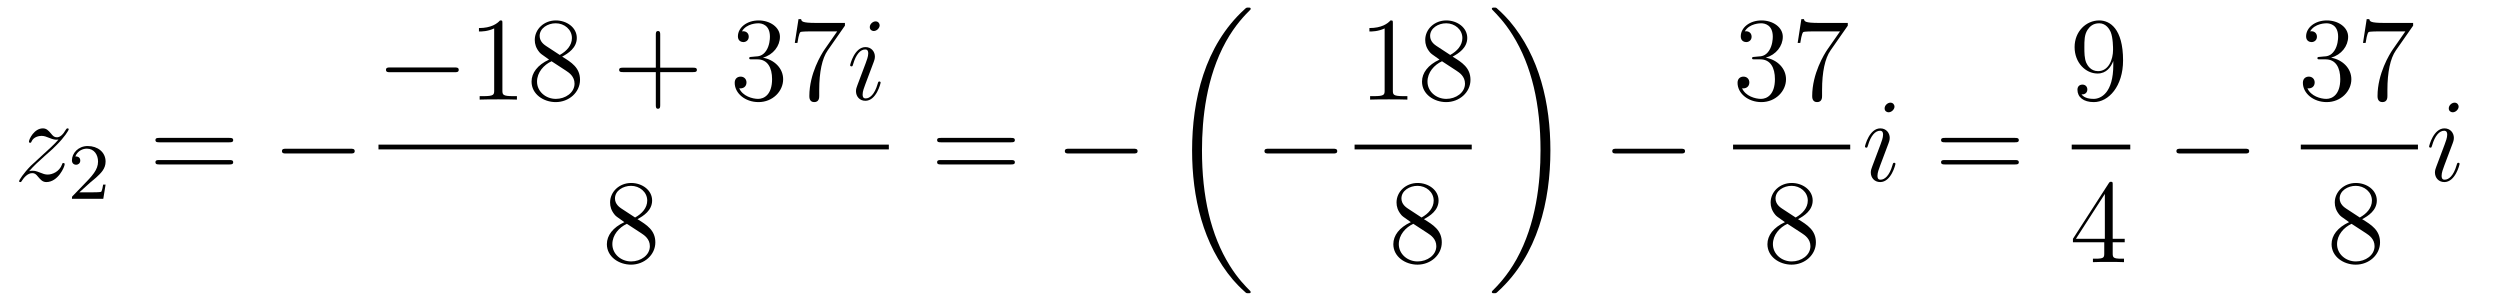 <?xml version='1.0'?>
<!-- This file was generated by dvisvgm 1.14.1 -->
<svg height='30pt' version='1.1' viewBox='0 -30 251 30' width='251pt' xmlns='http://www.w3.org/2000/svg' xmlns:xlink='http://www.w3.org/1999/xlink'>
<g id='page1'>
<g transform='matrix(1 0 0 1 -127 637)'>
<path d='M129.918 -649.808C130.432 -650.394 130.851 -650.765 131.448 -651.303C132.166 -651.924 132.476 -652.223 132.644 -652.402C133.481 -653.227 133.899 -653.921 133.899 -654.016C133.899 -654.112 133.803 -654.112 133.779 -654.112C133.696 -654.112 133.672 -654.064 133.612 -653.98C133.313 -653.466 133.026 -653.215 132.715 -653.215C132.464 -653.215 132.333 -653.323 132.106 -653.61C131.855 -653.908 131.652 -654.112 131.305 -654.112C130.432 -654.112 129.906 -653.024 129.906 -652.773C129.906 -652.737 129.918 -652.665 130.026 -652.665C130.121 -652.665 130.133 -652.713 130.169 -652.797C130.373 -653.275 130.946 -653.359 131.173 -653.359C131.424 -653.359 131.663 -653.275 131.914 -653.167C132.369 -652.976 132.56 -652.976 132.68 -652.976C132.763 -652.976 132.811 -652.976 132.871 -652.988C132.476 -652.522 131.831 -651.948 131.293 -651.458L130.086 -650.346C129.356 -649.605 128.914 -648.9 128.914 -648.816C128.914 -648.744 128.974 -648.72 129.046 -648.72C129.117 -648.72 129.129 -648.732 129.213 -648.876C129.404 -649.175 129.787 -649.617 130.229 -649.617C130.48 -649.617 130.6 -649.533 130.839 -649.234C131.066 -648.972 131.269 -648.72 131.652 -648.72C132.823 -648.72 133.493 -650.239 133.493 -650.513C133.493 -650.561 133.481 -650.633 133.361 -650.633C133.265 -650.633 133.253 -650.585 133.218 -650.466C132.954 -649.76 132.249 -649.473 131.783 -649.473C131.532 -649.473 131.293 -649.557 131.042 -649.665C130.564 -649.856 130.432 -649.856 130.277 -649.856C130.157 -649.856 130.026 -649.856 129.918 -649.808Z' fill-rule='evenodd'/>
<path d='M136.047 -648.666C136.175 -648.785 136.509 -649.048 136.637 -649.16C137.131 -649.614 137.601 -650.052 137.601 -650.777C137.601 -651.725 136.804 -652.339 135.808 -652.339C134.852 -652.339 134.222 -651.614 134.222 -650.905C134.222 -650.514 134.533 -650.458 134.645 -650.458C134.812 -650.458 135.059 -650.578 135.059 -650.881C135.059 -651.295 134.661 -651.295 134.565 -651.295C134.796 -651.877 135.33 -652.076 135.72 -652.076C136.462 -652.076 136.844 -651.447 136.844 -650.777C136.844 -649.948 136.262 -649.343 135.322 -648.379L134.318 -647.343C134.222 -647.255 134.222 -647.239 134.222 -647.04H137.37L137.601 -648.466H137.354C137.33 -648.307 137.266 -647.908 137.171 -647.757C137.123 -647.693 136.517 -647.693 136.39 -647.693H134.971L136.047 -648.666Z' fill-rule='evenodd'/>
<path d='M150.029 -652.713C150.196 -652.713 150.412 -652.713 150.412 -652.928C150.412 -653.155 150.208 -653.155 150.029 -653.155H142.988C142.821 -653.155 142.606 -653.155 142.606 -652.94C142.606 -652.713 142.809 -652.713 142.988 -652.713H150.029ZM150.029 -650.49C150.196 -650.49 150.412 -650.49 150.412 -650.705C150.412 -650.932 150.208 -650.932 150.029 -650.932H142.988C142.821 -650.932 142.606 -650.932 142.606 -650.717C142.606 -650.49 142.809 -650.49 142.988 -650.49H150.029Z' fill-rule='evenodd'/>
<path d='M162.195 -651.589C162.398 -651.589 162.613 -651.589 162.613 -651.828C162.613 -652.068 162.398 -652.068 162.195 -652.068H155.728C155.525 -652.068 155.309 -652.068 155.309 -651.828C155.309 -651.589 155.525 -651.589 155.728 -651.589H162.195Z' fill-rule='evenodd'/>
<path d='M172.638 -659.749C172.841 -659.749 173.056 -659.749 173.056 -659.988C173.056 -660.228 172.841 -660.228 172.638 -660.228H166.171C165.968 -660.228 165.752 -660.228 165.752 -659.988C165.752 -659.749 165.968 -659.749 166.171 -659.749H172.638Z' fill-rule='evenodd'/>
<path d='M177.441 -664.662C177.441 -664.938 177.441 -664.949 177.202 -664.949C176.915 -664.627 176.317 -664.184 175.086 -664.184V-663.838C175.361 -663.838 175.959 -663.838 176.616 -664.148V-657.92C176.616 -657.49 176.58 -657.347 175.528 -657.347H175.158V-657C175.48 -657.024 176.64 -657.024 177.035 -657.024C177.429 -657.024 178.577 -657.024 178.899 -657V-657.347H178.529C177.477 -657.347 177.441 -657.49 177.441 -657.92V-664.662ZM183.44 -661.315C184.038 -661.638 184.911 -662.188 184.911 -663.192C184.911 -664.232 183.907 -664.949 182.807 -664.949C181.623 -664.949 180.691 -664.077 180.691 -662.989C180.691 -662.583 180.811 -662.176 181.145 -661.77C181.277 -661.614 181.289 -661.602 182.126 -661.017C180.966 -660.479 180.368 -659.678 180.368 -658.805C180.368 -657.538 181.576 -656.749 182.795 -656.749C184.122 -656.749 185.234 -657.729 185.234 -658.984C185.234 -660.204 184.373 -660.742 183.44 -661.315ZM181.815 -662.391C181.659 -662.499 181.181 -662.81 181.181 -663.395C181.181 -664.173 181.994 -664.662 182.795 -664.662C183.656 -664.662 184.421 -664.041 184.421 -663.18C184.421 -662.451 183.895 -661.865 183.201 -661.483L181.815 -662.391ZM182.377 -660.849L183.823 -659.905C184.134 -659.702 184.684 -659.331 184.684 -658.602C184.684 -657.693 183.763 -657.072 182.807 -657.072C181.791 -657.072 180.918 -657.813 180.918 -658.805C180.918 -659.737 181.599 -660.491 182.377 -660.849Z' fill-rule='evenodd'/>
<path d='M193.285 -659.761H196.585C196.752 -659.761 196.968 -659.761 196.968 -659.977C196.968 -660.204 196.764 -660.204 196.585 -660.204H193.285V-663.503C193.285 -663.67 193.285 -663.886 193.07 -663.886C192.844 -663.886 192.844 -663.682 192.844 -663.503V-660.204H189.544C189.377 -660.204 189.162 -660.204 189.162 -659.988C189.162 -659.761 189.365 -659.761 189.544 -659.761H192.844V-656.462C192.844 -656.295 192.844 -656.08 193.058 -656.08C193.285 -656.08 193.285 -656.283 193.285 -656.462V-659.761Z' fill-rule='evenodd'/>
<path d='M202.472 -661.292C202.27 -661.28 202.222 -661.267 202.222 -661.16C202.222 -661.041 202.282 -661.041 202.496 -661.041H203.047C204.062 -661.041 204.517 -660.204 204.517 -659.056C204.517 -657.49 203.705 -657.072 203.118 -657.072C202.544 -657.072 201.564 -657.347 201.217 -658.136C201.6 -658.076 201.947 -658.291 201.947 -658.721C201.947 -659.068 201.696 -659.307 201.361 -659.307C201.074 -659.307 200.764 -659.14 200.764 -658.686C200.764 -657.622 201.827 -656.749 203.154 -656.749C204.577 -656.749 205.628 -657.837 205.628 -659.044C205.628 -660.144 204.744 -661.005 203.597 -661.208C204.636 -661.507 205.306 -662.379 205.306 -663.312C205.306 -664.256 204.325 -664.949 203.166 -664.949C201.971 -664.949 201.086 -664.22 201.086 -663.348C201.086 -662.869 201.457 -662.774 201.636 -662.774C201.887 -662.774 202.174 -662.953 202.174 -663.312C202.174 -663.694 201.887 -663.862 201.624 -663.862C201.552 -663.862 201.528 -663.862 201.493 -663.85C201.947 -664.662 203.07 -664.662 203.13 -664.662C203.525 -664.662 204.301 -664.483 204.301 -663.312C204.301 -663.085 204.266 -662.415 203.92 -661.901C203.561 -661.375 203.154 -661.339 202.831 -661.327L202.472 -661.292ZM211.831 -664.423V-664.698H208.95C207.504 -664.698 207.48 -664.854 207.432 -665.081H207.169L206.798 -662.69H207.061C207.097 -662.905 207.205 -663.647 207.361 -663.778C207.456 -663.85 208.352 -663.85 208.52 -663.85H211.055L209.788 -662.033C209.465 -661.567 208.258 -659.606 208.258 -657.359C208.258 -657.227 208.258 -656.749 208.747 -656.749C209.25 -656.749 209.25 -657.215 209.25 -657.371V-657.968C209.25 -659.749 209.537 -661.136 210.098 -661.937L211.831 -664.423Z' fill-rule='evenodd'/>
<path d='M215.414 -658.709C215.414 -658.769 215.366 -658.817 215.294 -658.817C215.188 -658.817 215.176 -658.781 215.116 -658.578C214.805 -657.49 214.314 -657.12 213.92 -657.12C213.776 -657.12 213.608 -657.155 213.608 -657.514C213.608 -657.837 213.752 -658.195 213.884 -658.554L214.721 -660.777C214.757 -660.873 214.84 -661.088 214.84 -661.315C214.84 -661.818 214.482 -662.272 213.895 -662.272C212.796 -662.272 212.354 -660.538 212.354 -660.443C212.354 -660.395 212.401 -660.335 212.485 -660.335C212.593 -660.335 212.605 -660.383 212.653 -660.55C212.94 -661.554 213.394 -662.033 213.86 -662.033C213.967 -662.033 214.171 -662.021 214.171 -661.638C214.171 -661.327 214.015 -660.933 213.92 -660.67L213.083 -658.447C213.012 -658.255 212.94 -658.064 212.94 -657.849C212.94 -657.311 213.31 -656.88 213.884 -656.88C214.984 -656.88 215.414 -658.626 215.414 -658.709ZM215.318 -664.459C215.318 -664.639 215.176 -664.854 214.912 -664.854C214.637 -664.854 214.326 -664.591 214.326 -664.28C214.326 -663.981 214.577 -663.886 214.721 -663.886C215.044 -663.886 215.318 -664.196 215.318 -664.459Z' fill-rule='evenodd'/>
<path d='M165 -652H216.239V-652.48H165'/>
<path d='M191.002 -644.995C191.6 -645.318 192.473 -645.868 192.473 -646.872C192.473 -647.912 191.468 -648.629 190.369 -648.629C189.185 -648.629 188.253 -647.757 188.253 -646.669C188.253 -646.263 188.373 -645.856 188.707 -645.45C188.839 -645.294 188.851 -645.282 189.687 -644.697C188.528 -644.159 187.93 -643.358 187.93 -642.485C187.93 -641.218 189.138 -640.429 190.357 -640.429C191.684 -640.429 192.796 -641.409 192.796 -642.664C192.796 -643.884 191.935 -644.422 191.002 -644.995ZM189.377 -646.071C189.221 -646.179 188.743 -646.49 188.743 -647.075C188.743 -647.853 189.556 -648.342 190.357 -648.342C191.217 -648.342 191.982 -647.721 191.982 -646.86C191.982 -646.131 191.457 -645.545 190.763 -645.163L189.377 -646.071ZM189.938 -644.529L191.385 -643.585C191.696 -643.382 192.246 -643.011 192.246 -642.282C192.246 -641.373 191.325 -640.752 190.369 -640.752C189.353 -640.752 188.48 -641.493 188.48 -642.485C188.48 -643.417 189.161 -644.171 189.938 -644.529Z' fill-rule='evenodd'/>
<path d='M228.509 -652.713C228.677 -652.713 228.892 -652.713 228.892 -652.928C228.892 -653.155 228.689 -653.155 228.509 -653.155H221.468C221.3 -653.155 221.086 -653.155 221.086 -652.94C221.086 -652.713 221.288 -652.713 221.468 -652.713H228.509ZM228.509 -650.49C228.677 -650.49 228.892 -650.49 228.892 -650.705C228.892 -650.932 228.689 -650.932 228.509 -650.932H221.468C221.3 -650.932 221.086 -650.932 221.086 -650.717C221.086 -650.49 221.288 -650.49 221.468 -650.49H228.509Z' fill-rule='evenodd'/>
<path d='M240.796 -651.589C240.998 -651.589 241.213 -651.589 241.213 -651.828C241.213 -652.068 240.998 -652.068 240.796 -652.068H234.328C234.125 -652.068 233.909 -652.068 233.909 -651.828C233.909 -651.589 234.125 -651.589 234.328 -651.589H240.796Z' fill-rule='evenodd'/>
<path d='M252.568 -637.68C252.568 -637.728 252.544 -637.752 252.52 -637.788C252.078 -638.23 251.276 -639.031 250.476 -640.322C248.551 -643.406 247.679 -647.291 247.679 -651.893C247.679 -655.109 248.11 -659.257 250.081 -662.819C251.026 -664.517 252.006 -665.497 252.532 -666.023C252.568 -666.059 252.568 -666.083 252.568 -666.119C252.568 -666.238 252.484 -666.238 252.317 -666.238C252.149 -666.238 252.126 -666.238 251.946 -666.059C247.942 -662.413 246.686 -656.938 246.686 -651.905C246.686 -647.207 247.762 -642.473 250.799 -638.899C251.038 -638.624 251.492 -638.134 251.982 -637.704C252.126 -637.56 252.149 -637.56 252.317 -637.56C252.484 -637.56 252.568 -637.56 252.568 -637.68Z' fill-rule='evenodd'/>
<path d='M260.838 -651.589C261.041 -651.589 261.257 -651.589 261.257 -651.828C261.257 -652.068 261.041 -652.068 260.838 -652.068H254.371C254.167 -652.068 253.952 -652.068 253.952 -651.828C253.952 -651.589 254.167 -651.589 254.371 -651.589H260.838Z' fill-rule='evenodd'/>
<path d='M266.843 -664.662C266.843 -664.938 266.843 -664.949 266.604 -664.949C266.317 -664.627 265.72 -664.184 264.488 -664.184V-663.838C264.763 -663.838 265.361 -663.838 266.018 -664.148V-657.92C266.018 -657.49 265.982 -657.347 264.93 -657.347H264.559V-657C264.882 -657.024 266.042 -657.024 266.436 -657.024C266.831 -657.024 267.978 -657.024 268.301 -657V-657.347H267.931C266.879 -657.347 266.843 -657.49 266.843 -657.92V-664.662ZM272.842 -661.315C273.44 -661.638 274.313 -662.188 274.313 -663.192C274.313 -664.232 273.308 -664.949 272.209 -664.949C271.025 -664.949 270.092 -664.077 270.092 -662.989C270.092 -662.583 270.212 -662.176 270.547 -661.77C270.679 -661.614 270.69 -661.602 271.528 -661.017C270.367 -660.479 269.77 -659.678 269.77 -658.805C269.77 -657.538 270.978 -656.749 272.197 -656.749C273.523 -656.749 274.636 -657.729 274.636 -658.984C274.636 -660.204 273.775 -660.742 272.842 -661.315ZM271.217 -662.391C271.061 -662.499 270.583 -662.81 270.583 -663.395C270.583 -664.173 271.396 -664.662 272.197 -664.662C273.058 -664.662 273.822 -664.041 273.822 -663.18C273.822 -662.451 273.296 -661.865 272.603 -661.483L271.217 -662.391ZM271.778 -660.849L273.224 -659.905C273.535 -659.702 274.086 -659.331 274.086 -658.602C274.086 -657.693 273.164 -657.072 272.209 -657.072C271.193 -657.072 270.32 -657.813 270.32 -658.805C270.32 -659.737 271.001 -660.491 271.778 -660.849Z' fill-rule='evenodd'/>
<path d='M263 -652H274.762V-652.48H263'/>
<path d='M269.962 -644.995C270.56 -645.318 271.433 -645.868 271.433 -646.872C271.433 -647.912 270.428 -648.629 269.329 -648.629C268.145 -648.629 267.212 -647.757 267.212 -646.669C267.212 -646.263 267.332 -645.856 267.667 -645.45C267.799 -645.294 267.811 -645.282 268.648 -644.697C267.488 -644.159 266.89 -643.358 266.89 -642.485C266.89 -641.218 268.098 -640.429 269.317 -640.429C270.643 -640.429 271.756 -641.409 271.756 -642.664C271.756 -643.884 270.895 -644.422 269.962 -644.995ZM268.337 -646.071C268.181 -646.179 267.703 -646.49 267.703 -647.075C267.703 -647.853 268.516 -648.342 269.317 -648.342C270.178 -648.342 270.942 -647.721 270.942 -646.86C270.942 -646.131 270.416 -645.545 269.723 -645.163L268.337 -646.071ZM268.898 -644.529L270.346 -643.585C270.655 -643.382 271.206 -643.011 271.206 -642.282C271.206 -641.373 270.286 -640.752 269.329 -640.752C268.313 -640.752 267.44 -641.493 267.44 -642.485C267.44 -643.417 268.121 -644.171 268.898 -644.529Z' fill-rule='evenodd'/>
<path d='M282.66 -651.893C282.66 -656.591 281.584 -661.325 278.548 -664.899C278.309 -665.174 277.854 -665.664 277.364 -666.095C277.22 -666.238 277.196 -666.238 277.03 -666.238C276.886 -666.238 276.779 -666.238 276.779 -666.119C276.779 -666.071 276.827 -666.023 276.85 -665.999C277.268 -665.569 278.069 -664.768 278.87 -663.477C280.795 -660.393 281.668 -656.508 281.668 -651.905C281.668 -648.69 281.237 -644.542 279.265 -640.979C278.321 -639.282 277.328 -638.29 276.827 -637.788C276.802 -637.752 276.779 -637.716 276.779 -637.68C276.779 -637.56 276.886 -637.56 277.03 -637.56C277.196 -637.56 277.22 -637.56 277.4 -637.74C281.405 -641.386 282.66 -646.861 282.66 -651.893Z' fill-rule='evenodd'/>
<path d='M295.758 -651.589C295.961 -651.589 296.177 -651.589 296.177 -651.828C296.177 -652.068 295.961 -652.068 295.758 -652.068H289.291C289.087 -652.068 288.872 -652.068 288.872 -651.828C288.872 -651.589 289.087 -651.589 289.291 -651.589H295.758Z' fill-rule='evenodd'/>
<path d='M303.16 -661.292C302.957 -661.28 302.909 -661.267 302.909 -661.16C302.909 -661.041 302.969 -661.041 303.184 -661.041H303.733C304.75 -661.041 305.203 -660.204 305.203 -659.056C305.203 -657.49 304.391 -657.072 303.805 -657.072C303.232 -657.072 302.251 -657.347 301.904 -658.136C302.287 -658.076 302.634 -658.291 302.634 -658.721C302.634 -659.068 302.382 -659.307 302.048 -659.307C301.76 -659.307 301.45 -659.14 301.45 -658.686C301.45 -657.622 302.514 -656.749 303.841 -656.749C305.263 -656.749 306.316 -657.837 306.316 -659.044C306.316 -660.144 305.431 -661.005 304.283 -661.208C305.323 -661.507 305.993 -662.379 305.993 -663.312C305.993 -664.256 305.012 -664.949 303.853 -664.949C302.658 -664.949 301.772 -664.22 301.772 -663.348C301.772 -662.869 302.143 -662.774 302.323 -662.774C302.574 -662.774 302.861 -662.953 302.861 -663.312C302.861 -663.694 302.574 -663.862 302.311 -663.862C302.239 -663.862 302.215 -663.862 302.179 -663.85C302.634 -664.662 303.757 -664.662 303.817 -664.662C304.212 -664.662 304.988 -664.483 304.988 -663.312C304.988 -663.085 304.952 -662.415 304.606 -661.901C304.248 -661.375 303.841 -661.339 303.518 -661.327L303.16 -661.292ZM312.518 -664.423V-664.698H309.637C308.191 -664.698 308.167 -664.854 308.119 -665.081H307.856L307.486 -662.69H307.748C307.784 -662.905 307.892 -663.647 308.047 -663.778C308.143 -663.85 309.04 -663.85 309.206 -663.85H311.741L310.474 -662.033C310.151 -661.567 308.944 -659.606 308.944 -657.359C308.944 -657.227 308.944 -656.749 309.434 -656.749C309.936 -656.749 309.936 -657.215 309.936 -657.371V-657.968C309.936 -659.749 310.223 -661.136 310.784 -661.937L312.518 -664.423Z' fill-rule='evenodd'/>
<path d='M301 -652H312.762V-652.48H301'/>
<path d='M307.522 -644.995C308.12 -645.318 308.993 -645.868 308.993 -646.872C308.993 -647.912 307.988 -648.629 306.889 -648.629C305.705 -648.629 304.772 -647.757 304.772 -646.669C304.772 -646.263 304.892 -645.856 305.227 -645.45C305.359 -645.294 305.371 -645.282 306.208 -644.697C305.048 -644.159 304.45 -643.358 304.45 -642.485C304.45 -641.218 305.658 -640.429 306.877 -640.429C308.203 -640.429 309.316 -641.409 309.316 -642.664C309.316 -643.884 308.455 -644.422 307.522 -644.995ZM305.897 -646.071C305.741 -646.179 305.263 -646.49 305.263 -647.075C305.263 -647.853 306.076 -648.342 306.877 -648.342C307.738 -648.342 308.502 -647.721 308.502 -646.86C308.502 -646.131 307.976 -645.545 307.283 -645.163L305.897 -646.071ZM306.458 -644.529L307.906 -643.585C308.215 -643.382 308.766 -643.011 308.766 -642.282C308.766 -641.373 307.846 -640.752 306.889 -640.752C305.873 -640.752 305 -641.493 305 -642.485C305 -643.417 305.681 -644.171 306.458 -644.529Z' fill-rule='evenodd'/>
<path d='M317.303 -650.549C317.303 -650.609 317.255 -650.657 317.184 -650.657C317.076 -650.657 317.064 -650.621 317.004 -650.418C316.693 -649.33 316.204 -648.96 315.809 -648.96C315.665 -648.96 315.498 -648.995 315.498 -649.354C315.498 -649.677 315.641 -650.035 315.773 -650.394L316.609 -652.617C316.645 -652.713 316.729 -652.928 316.729 -653.155C316.729 -653.658 316.37 -654.112 315.785 -654.112C314.686 -654.112 314.243 -652.378 314.243 -652.283C314.243 -652.235 314.291 -652.175 314.375 -652.175C314.482 -652.175 314.494 -652.223 314.542 -652.39C314.828 -653.394 315.283 -653.873 315.749 -653.873C315.857 -653.873 316.06 -653.861 316.06 -653.478C316.06 -653.167 315.905 -652.773 315.809 -652.51L314.972 -650.287C314.9 -650.095 314.828 -649.904 314.828 -649.689C314.828 -649.151 315.199 -648.72 315.773 -648.72C316.873 -648.72 317.303 -650.466 317.303 -650.549ZM317.208 -656.299C317.208 -656.479 317.064 -656.694 316.801 -656.694C316.526 -656.694 316.216 -656.431 316.216 -656.12C316.216 -655.821 316.466 -655.726 316.609 -655.726C316.932 -655.726 317.208 -656.036 317.208 -656.299Z' fill-rule='evenodd'/>
<path d='M329.306 -652.713C329.473 -652.713 329.689 -652.713 329.689 -652.928C329.689 -653.155 329.485 -653.155 329.306 -653.155H322.265C322.098 -653.155 321.883 -653.155 321.883 -652.94C321.883 -652.713 322.086 -652.713 322.265 -652.713H329.306ZM329.306 -650.49C329.473 -650.49 329.689 -650.49 329.689 -650.705C329.689 -650.932 329.485 -650.932 329.306 -650.932H322.265C322.098 -650.932 321.883 -650.932 321.883 -650.717C321.883 -650.49 322.086 -650.49 322.265 -650.49H329.306Z' fill-rule='evenodd'/>
<path d='M339.175 -660.479C339.175 -657.657 337.92 -657.072 337.202 -657.072C336.916 -657.072 336.282 -657.108 335.983 -657.526H336.055C336.139 -657.502 336.569 -657.574 336.569 -658.016C336.569 -658.279 336.39 -658.506 336.079 -658.506C335.768 -658.506 335.576 -658.303 335.576 -657.992C335.576 -657.251 336.175 -656.749 337.214 -656.749C338.71 -656.749 340.156 -658.339 340.156 -660.933C340.156 -664.148 338.816 -664.949 337.765 -664.949C336.45 -664.949 335.29 -663.85 335.29 -662.272C335.29 -660.694 336.402 -659.618 337.597 -659.618C338.482 -659.618 338.936 -660.263 339.175 -660.873V-660.479ZM337.645 -659.857C336.892 -659.857 336.569 -660.467 336.462 -660.694C336.27 -661.148 336.27 -661.722 336.27 -662.26C336.27 -662.929 336.27 -663.503 336.581 -663.993C336.797 -664.316 337.12 -664.662 337.765 -664.662C338.446 -664.662 338.792 -664.065 338.912 -663.79C339.151 -663.204 339.151 -662.188 339.151 -662.009C339.151 -661.005 338.696 -659.857 337.645 -659.857Z' fill-rule='evenodd'/>
<path d='M335 -652H340.879V-652.48H335'/>
<path d='M339.115 -648.462C339.115 -648.689 339.115 -648.749 338.948 -648.749C338.852 -648.749 338.816 -648.749 338.72 -648.606L335.123 -643.023V-642.676H338.267V-641.588C338.267 -641.146 338.243 -641.027 337.37 -641.027H337.13V-640.68C337.406 -640.704 338.351 -640.704 338.686 -640.704C339.019 -640.704 339.977 -640.704 340.25 -640.68V-641.027H340.012C339.151 -641.027 339.115 -641.146 339.115 -641.588V-642.676H340.322V-643.023H339.115V-648.462ZM338.327 -647.53V-643.023H335.422L338.327 -647.53Z' fill-rule='evenodd'/>
<path d='M352.398 -651.589C352.601 -651.589 352.817 -651.589 352.817 -651.828C352.817 -652.068 352.601 -652.068 352.398 -652.068H345.931C345.727 -652.068 345.512 -652.068 345.512 -651.828C345.512 -651.589 345.727 -651.589 345.931 -651.589H352.398Z' fill-rule='evenodd'/>
<path d='M359.92 -661.292C359.717 -661.28 359.669 -661.267 359.669 -661.16C359.669 -661.041 359.729 -661.041 359.944 -661.041H360.493C361.51 -661.041 361.963 -660.204 361.963 -659.056C361.963 -657.49 361.151 -657.072 360.565 -657.072C359.992 -657.072 359.011 -657.347 358.664 -658.136C359.047 -658.076 359.394 -658.291 359.394 -658.721C359.394 -659.068 359.142 -659.307 358.808 -659.307C358.52 -659.307 358.21 -659.14 358.21 -658.686C358.21 -657.622 359.274 -656.749 360.601 -656.749C362.023 -656.749 363.076 -657.837 363.076 -659.044C363.076 -660.144 362.191 -661.005 361.043 -661.208C362.083 -661.507 362.753 -662.379 362.753 -663.312C362.753 -664.256 361.772 -664.949 360.613 -664.949C359.418 -664.949 358.532 -664.22 358.532 -663.348C358.532 -662.869 358.903 -662.774 359.083 -662.774C359.334 -662.774 359.621 -662.953 359.621 -663.312C359.621 -663.694 359.334 -663.862 359.071 -663.862C358.999 -663.862 358.975 -663.862 358.939 -663.85C359.394 -664.662 360.517 -664.662 360.577 -664.662C360.972 -664.662 361.748 -664.483 361.748 -663.312C361.748 -663.085 361.712 -662.415 361.366 -661.901C361.008 -661.375 360.601 -661.339 360.278 -661.327L359.92 -661.292ZM369.278 -664.423V-664.698H366.397C364.951 -664.698 364.927 -664.854 364.879 -665.081H364.616L364.246 -662.69H364.508C364.544 -662.905 364.651 -663.647 364.807 -663.778C364.903 -663.85 365.8 -663.85 365.966 -663.85H368.501L367.234 -662.033C366.911 -661.567 365.704 -659.606 365.704 -657.359C365.704 -657.227 365.704 -656.749 366.194 -656.749C366.696 -656.749 366.696 -657.215 366.696 -657.371V-657.968C366.696 -659.749 366.983 -661.136 367.544 -661.937L369.278 -664.423Z' fill-rule='evenodd'/>
<path d='M358 -652H369.762V-652.48H358'/>
<path d='M364.162 -644.995C364.76 -645.318 365.633 -645.868 365.633 -646.872C365.633 -647.912 364.628 -648.629 363.529 -648.629C362.345 -648.629 361.412 -647.757 361.412 -646.669C361.412 -646.263 361.532 -645.856 361.867 -645.45C361.999 -645.294 362.011 -645.282 362.848 -644.697C361.688 -644.159 361.09 -643.358 361.09 -642.485C361.09 -641.218 362.298 -640.429 363.517 -640.429C364.843 -640.429 365.956 -641.409 365.956 -642.664C365.956 -643.884 365.095 -644.422 364.162 -644.995ZM362.537 -646.071C362.381 -646.179 361.903 -646.49 361.903 -647.075C361.903 -647.853 362.716 -648.342 363.517 -648.342C364.378 -648.342 365.142 -647.721 365.142 -646.86C365.142 -646.131 364.616 -645.545 363.923 -645.163L362.537 -646.071ZM363.098 -644.529L364.546 -643.585C364.855 -643.382 365.406 -643.011 365.406 -642.282C365.406 -641.373 364.486 -640.752 363.529 -640.752C362.513 -640.752 361.64 -641.493 361.64 -642.485C361.64 -643.417 362.321 -644.171 363.098 -644.529Z' fill-rule='evenodd'/>
<path d='M373.943 -650.549C373.943 -650.609 373.895 -650.657 373.824 -650.657C373.716 -650.657 373.704 -650.621 373.644 -650.418C373.333 -649.33 372.844 -648.96 372.449 -648.96C372.305 -648.96 372.138 -648.995 372.138 -649.354C372.138 -649.677 372.281 -650.035 372.413 -650.394L373.249 -652.617C373.285 -652.713 373.369 -652.928 373.369 -653.155C373.369 -653.658 373.01 -654.112 372.425 -654.112C371.326 -654.112 370.883 -652.378 370.883 -652.283C370.883 -652.235 370.931 -652.175 371.015 -652.175C371.122 -652.175 371.134 -652.223 371.182 -652.39C371.468 -653.394 371.923 -653.873 372.389 -653.873C372.497 -653.873 372.7 -653.861 372.7 -653.478C372.7 -653.167 372.545 -652.773 372.449 -652.51L371.612 -650.287C371.54 -650.095 371.468 -649.904 371.468 -649.689C371.468 -649.151 371.839 -648.72 372.413 -648.72C373.513 -648.72 373.943 -650.466 373.943 -650.549ZM373.848 -656.299C373.848 -656.479 373.704 -656.694 373.441 -656.694C373.166 -656.694 372.856 -656.431 372.856 -656.12C372.856 -655.821 373.106 -655.726 373.249 -655.726C373.572 -655.726 373.848 -656.036 373.848 -656.299Z' fill-rule='evenodd'/>
</g>
</g>
</svg>
